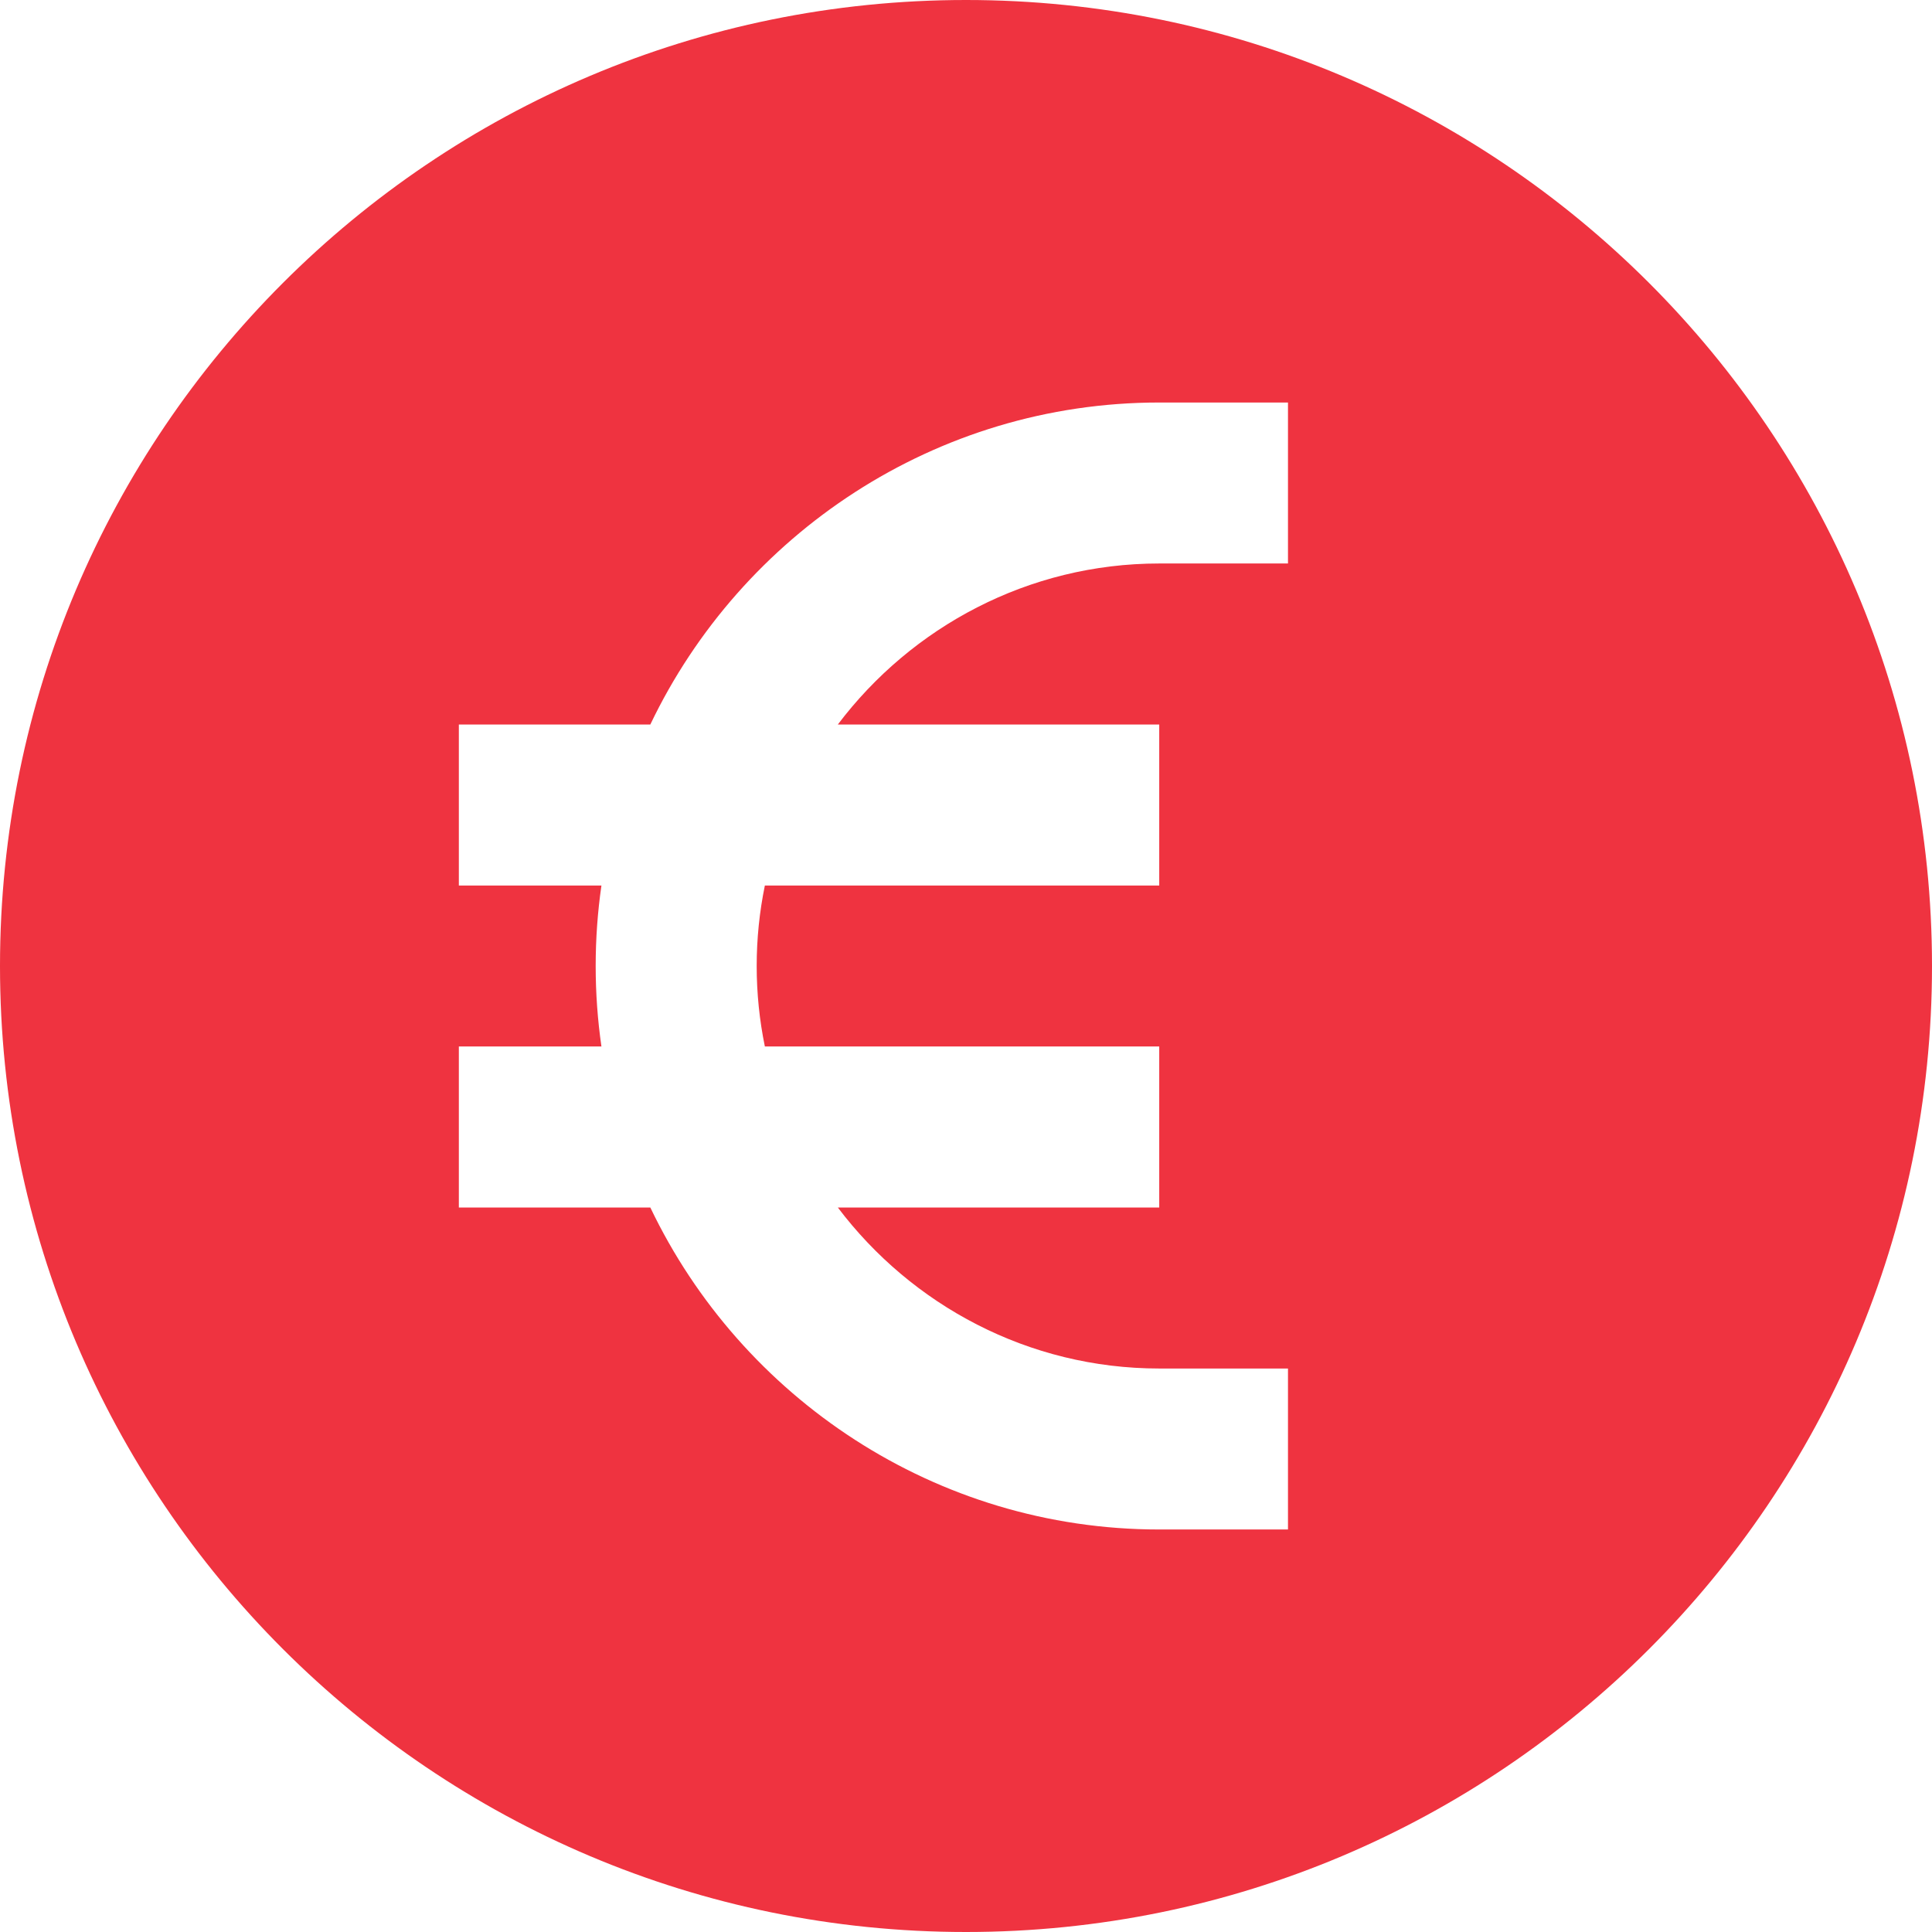 <svg width="56" height="56" viewBox="0 0 56 56" fill="none" xmlns="http://www.w3.org/2000/svg">
<path fill-rule="evenodd" clip-rule="evenodd" d="M0 28C0 12.536 12.536 0 28 0C43.464 0 56 12.536 56 28C56 43.464 43.464 56 28 56C12.536 56 0 43.464 0 28ZM33.6 11.667C27.113 11.667 21.482 15.492 18.85 21H13.3V25.667H17.433C17.323 26.429 17.266 27.208 17.266 28C17.266 28.792 17.323 29.571 17.433 30.333H13.3V35H18.85C21.482 40.508 27.113 44.333 33.6 44.333H37.333V39.667H33.6C29.808 39.667 26.421 37.828 24.285 35H33.601V30.333H22.17C22.015 29.579 21.933 28.798 21.933 28C21.933 27.202 22.015 26.421 22.17 25.667H33.601V21H24.285C26.421 18.172 29.808 16.333 33.6 16.333H37.333V11.667H33.6Z" fill="#EF3340"/>
</svg>
